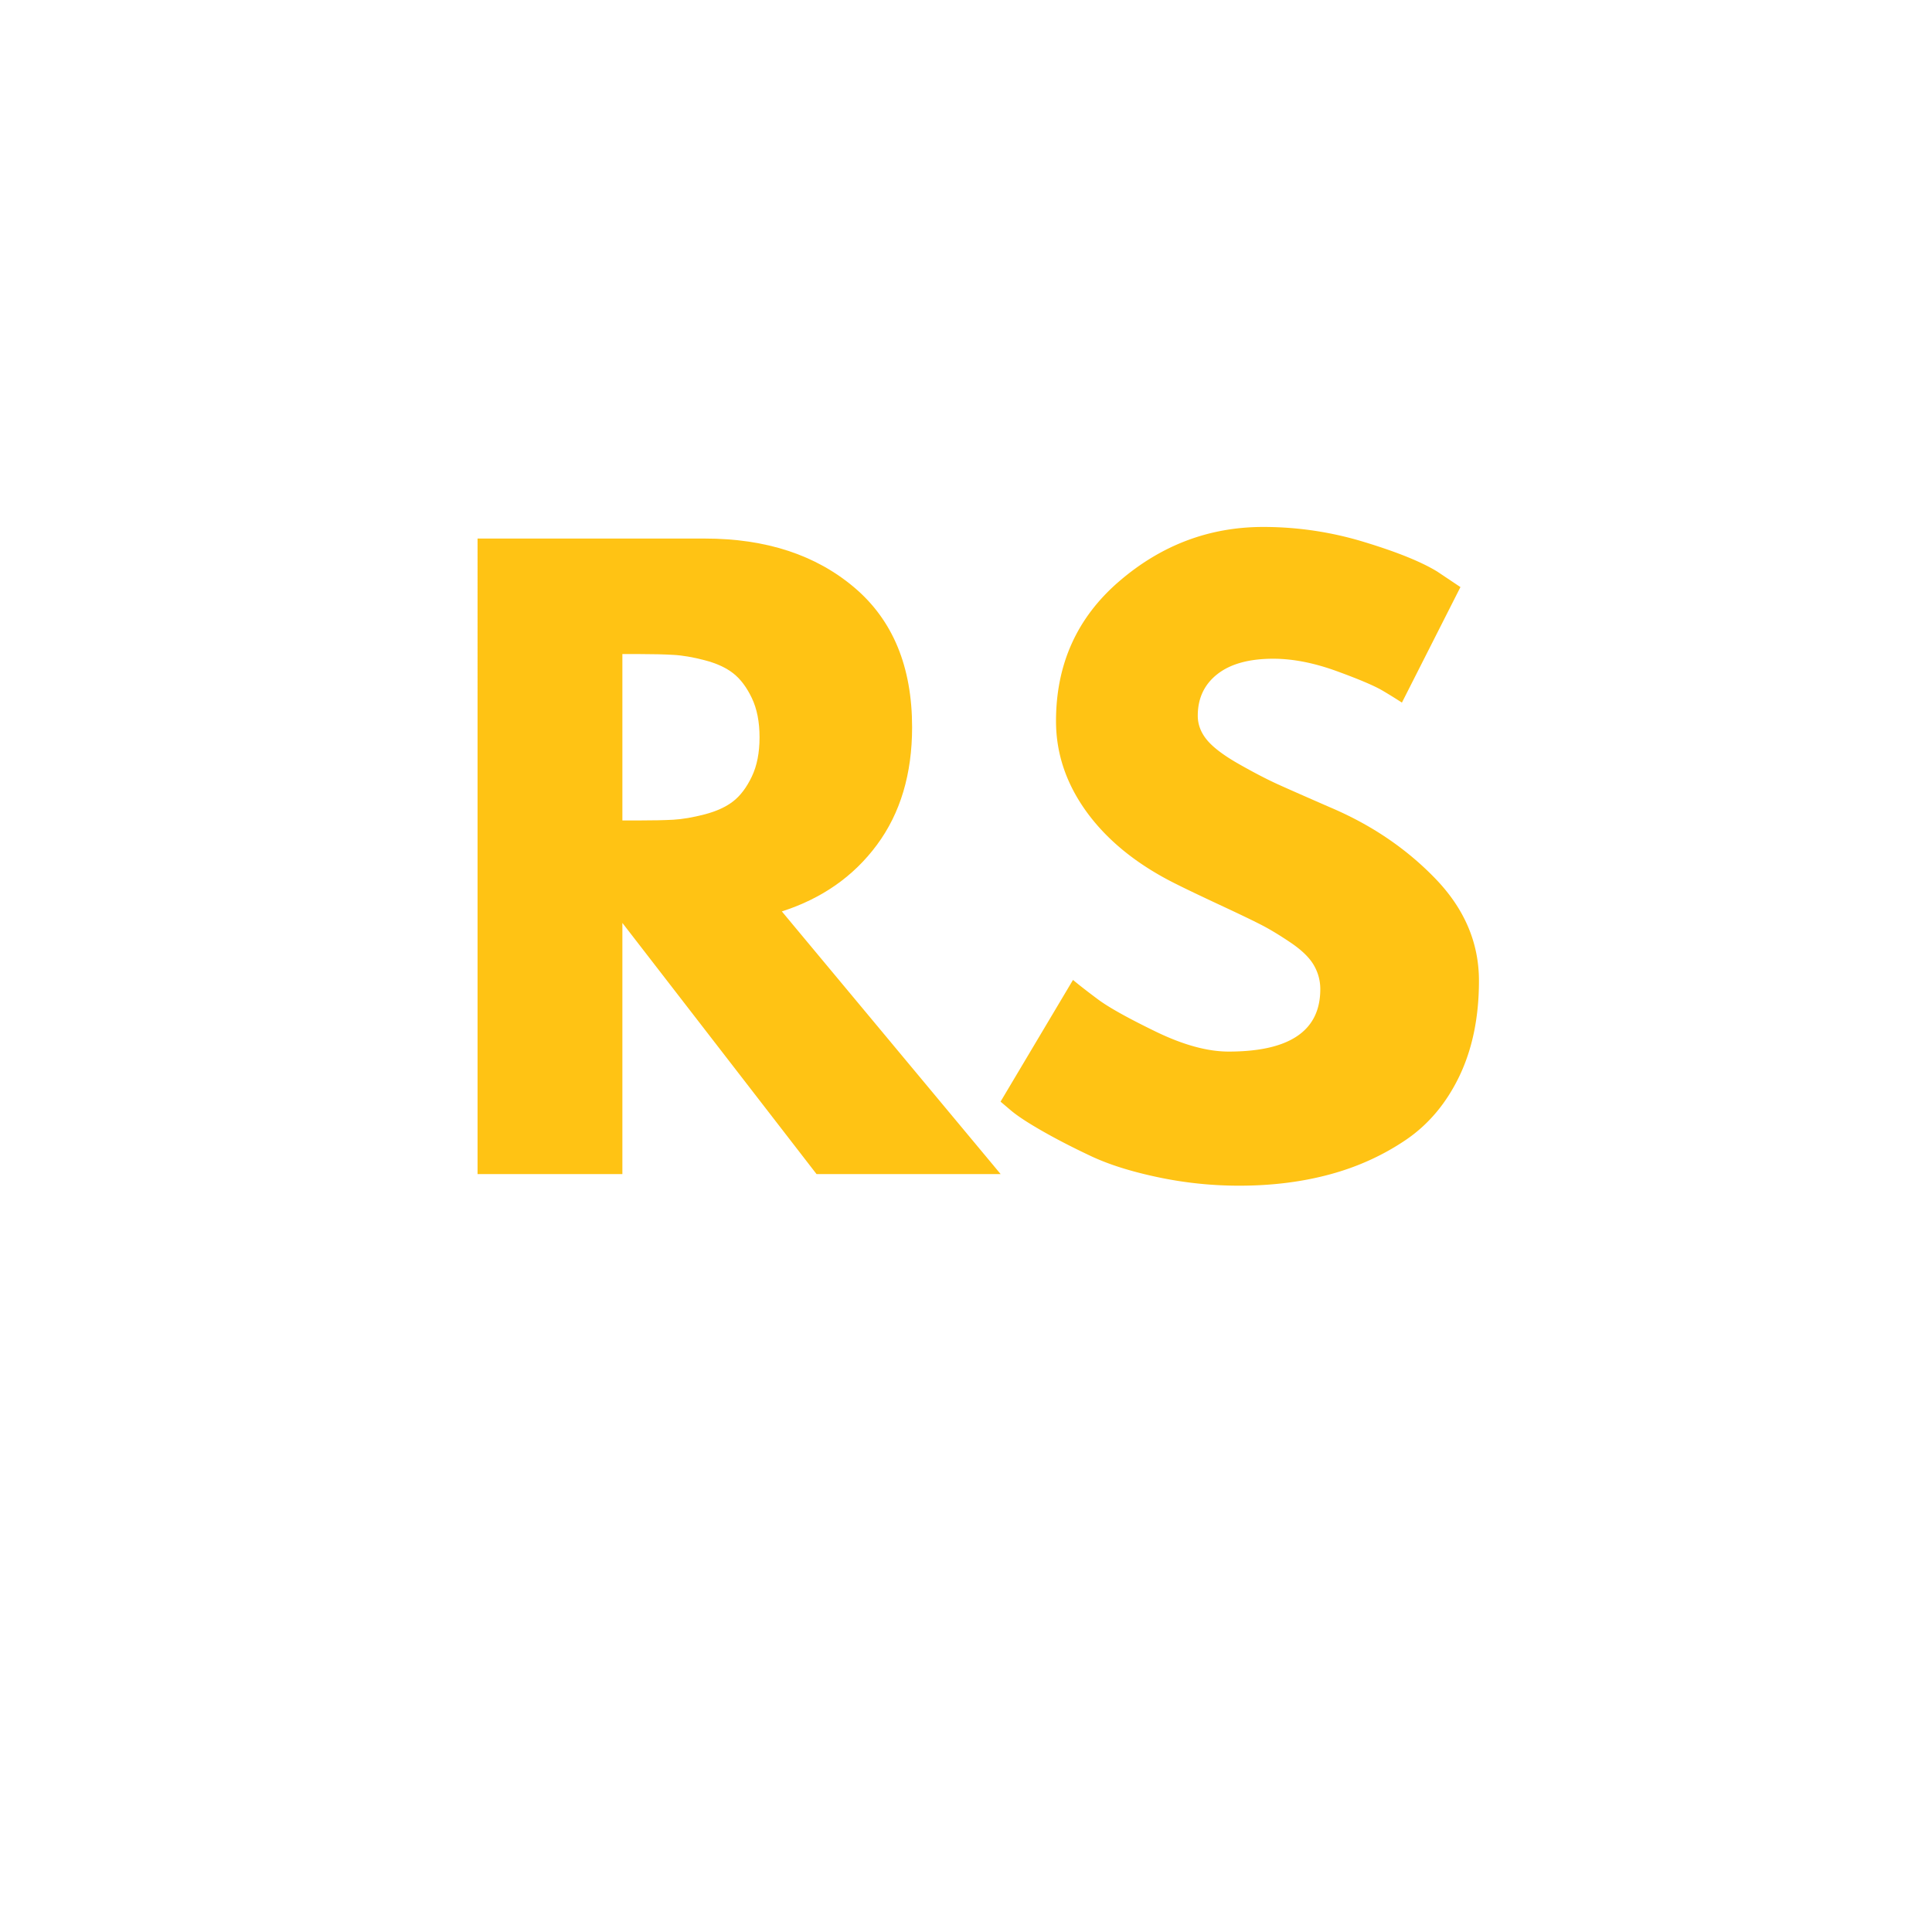<?xml version="1.0" encoding="UTF-8"?>
<svg data-bbox="-37.5 -37.5 450 450" height="500" viewBox="0 0 375 375" width="500" xmlns="http://www.w3.org/2000/svg" data-type="color">
    <g>
        <path fill="#ffffff" d="M412.5-37.5v450h-450v-450z" data-color="1"/>
        <path fill="#ffffff" d="M412.5-37.5v450h-450v-450z" data-color="1"/>
        <path d="M92.694 104.532h44.11q17.793.001 29.015 9.5c7.476 6.324 11.219 15.367 11.219 27.125 0 9.074-2.274 16.68-6.813 22.812q-6.796 9.188-18.469 12.938l42.469 50.984h-35.734l-37.688-48.75v48.75h-28.11Zm28.11 54.718h3.296q3.89 0 6.578-.14 2.685-.155 6.125-1.047 3.434-.905 5.531-2.547 2.093-1.64 3.594-4.781 1.5-3.139 1.5-7.625 0-4.485-1.5-7.625-1.501-3.141-3.594-4.782c-1.398-1.101-3.242-1.953-5.53-2.546-2.294-.602-4.337-.954-6.126-1.047q-2.688-.155-6.578-.157h-3.297Zm0 0" fill="#ffc314" data-color="2"/>
        <path d="M245.19 102.282a66.8 66.8 0 0 1 19.594 2.921q9.574 2.908 14.203 5.75l4.484 3-11.36 22.422a99 99 0 0 0-3.734-2.312c-1.593-.945-4.586-2.219-8.968-3.813q-6.582-2.39-12.266-2.39c-4.687 0-8.305.996-10.844 2.984q-3.813 2.987-3.812 8.078-.001 2.55 1.797 4.719 1.793 2.157 6.125 4.625 4.342 2.47 7.625 3.969 3.293 1.486 10.172 4.484 11.966 5.08 20.406 13.828 8.451 8.752 8.453 19.813c0 7.074-1.274 13.258-3.813 18.547q-3.813 7.922-10.468 12.406-6.659 4.487-14.735 6.656c-5.375 1.445-11.203 2.172-17.484 2.172a76 76 0 0 1-15.86-1.656c-5.18-1.094-9.511-2.461-13-4.11q-5.238-2.467-9.421-4.859-4.19-2.39-6.125-4.031l-1.953-1.657 14.062-23.625q1.793 1.501 4.922 3.829 3.14 2.313 11.14 6.203c5.333 2.586 10.047 3.875 14.141 3.875q17.796.001 17.797-12.11c0-1.687-.43-3.254-1.281-4.703q-1.267-2.168-4.485-4.344-3.222-2.17-5.687-3.437-2.455-1.264-8.063-3.875c-3.742-1.75-6.507-3.07-8.297-3.969q-11.219-5.531-17.359-13.828c-4.086-5.539-6.125-11.5-6.125-17.875q-.002-16.594 12.266-27.14 12.263-10.547 27.953-10.547m0 0" fill="#ffc314" data-color="2"/>
    </g>
</svg>
